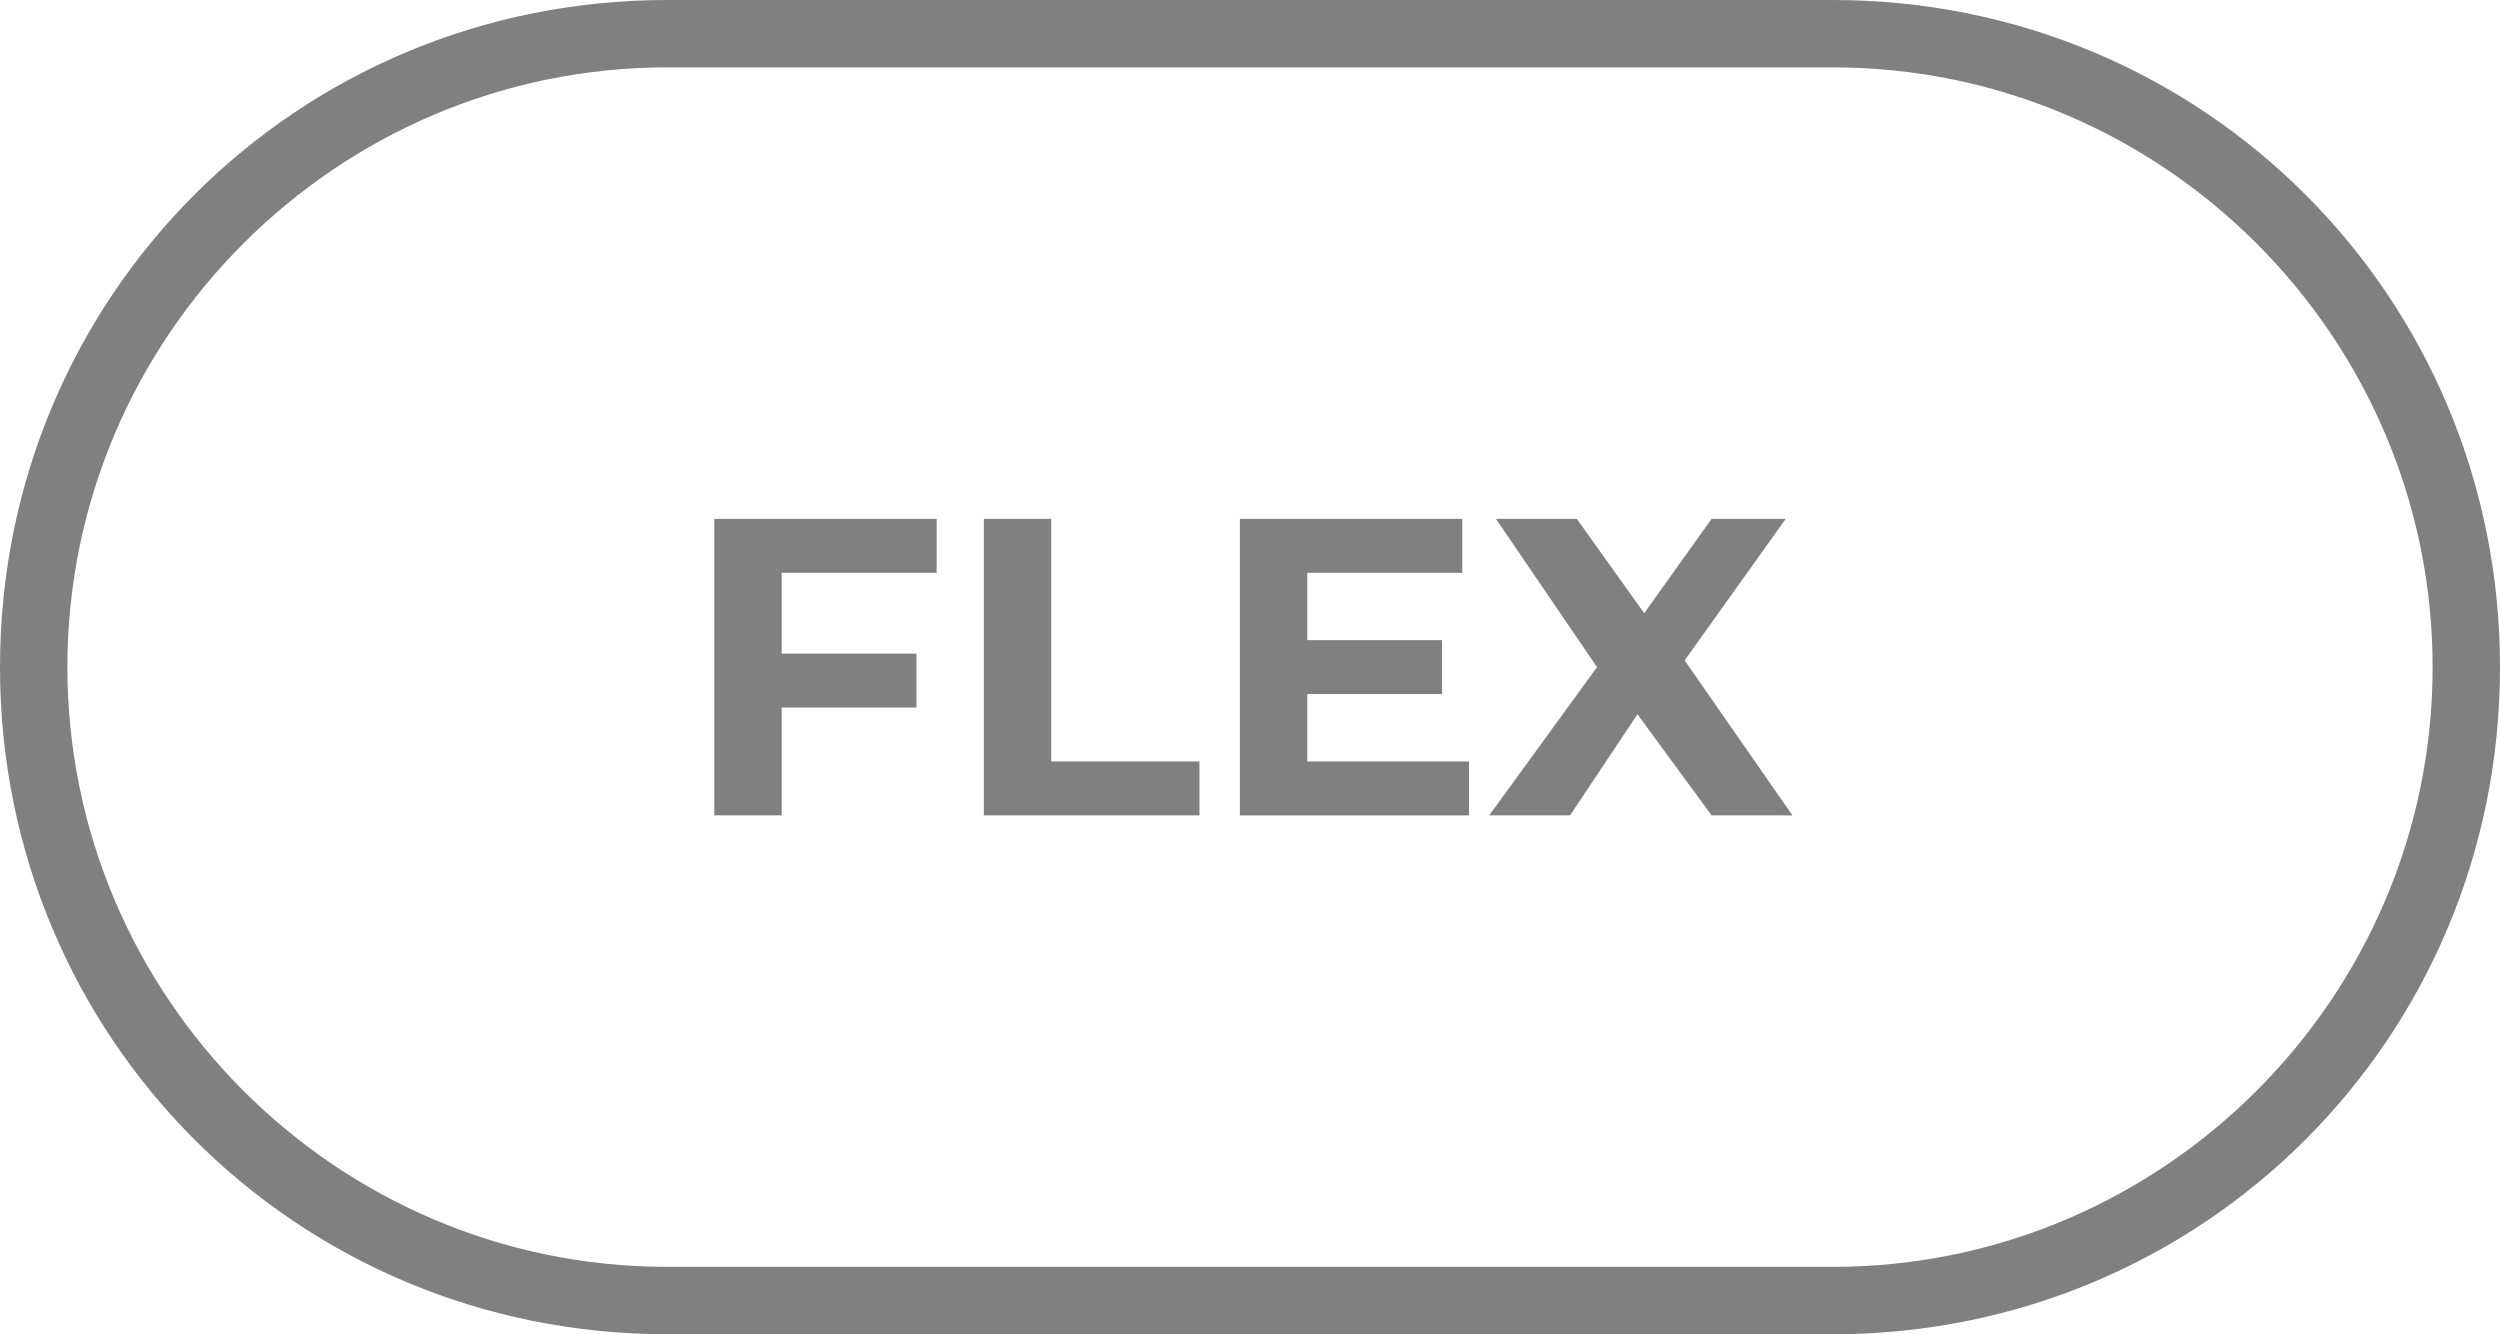 <?xml version="1.0" encoding="utf-8"?>
<!-- Generator: Adobe Illustrator 26.4.1, SVG Export Plug-In . SVG Version: 6.00 Build 0)  -->
<svg version="1.1" id="artwork" xmlns="http://www.w3.org/2000/svg" xmlns:xlink="http://www.w3.org/1999/xlink" x="0px" y="0px"
	 viewBox="0 0 37.1 19.8" style="enable-background:new 0 0 37.1 19.8;" xml:space="preserve">
<style type="text/css">
	.st0{fill:#808080;}
</style>
<g>
	<g>
		<path class="st0" d="M27.2,1c4.9,0,8.9,4,8.9,8.9s-4,8.9-8.9,8.9H9.9C5,18.8,1,14.8,1,9.9S5,1,9.9,1H27.2 M27.2,0H9.9
			C4.4,0,0,4.4,0,9.9s4.4,9.9,9.9,9.9h17.3c5.5,0,9.9-4.4,9.9-9.9S32.7,0,27.2,0L27.2,0z"/>
	</g>
	<g>
		<path class="st0" d="M11.6,8.5v1.2h2v0.8h-2v1.6h-1V7.7h3.3v0.8H11.6z"/>
		<path class="st0" d="M14.6,7.7h1v3.6h2.2v0.8h-3.2V7.7z"/>
		<path class="st0" d="M21.8,11.3v0.8h-3.4V7.7h3.3v0.8h-2.3v1h2v0.8h-2v1H21.8z"/>
		<path class="st0" d="M25.4,12.1l-1.1-1.5l-1,1.5h-1.2l1.6-2.2l-1.5-2.2h1.2l1,1.4l1-1.4h1.1l-1.5,2.1l1.6,2.3H25.4z"/>
	</g>
</g>
</svg>
